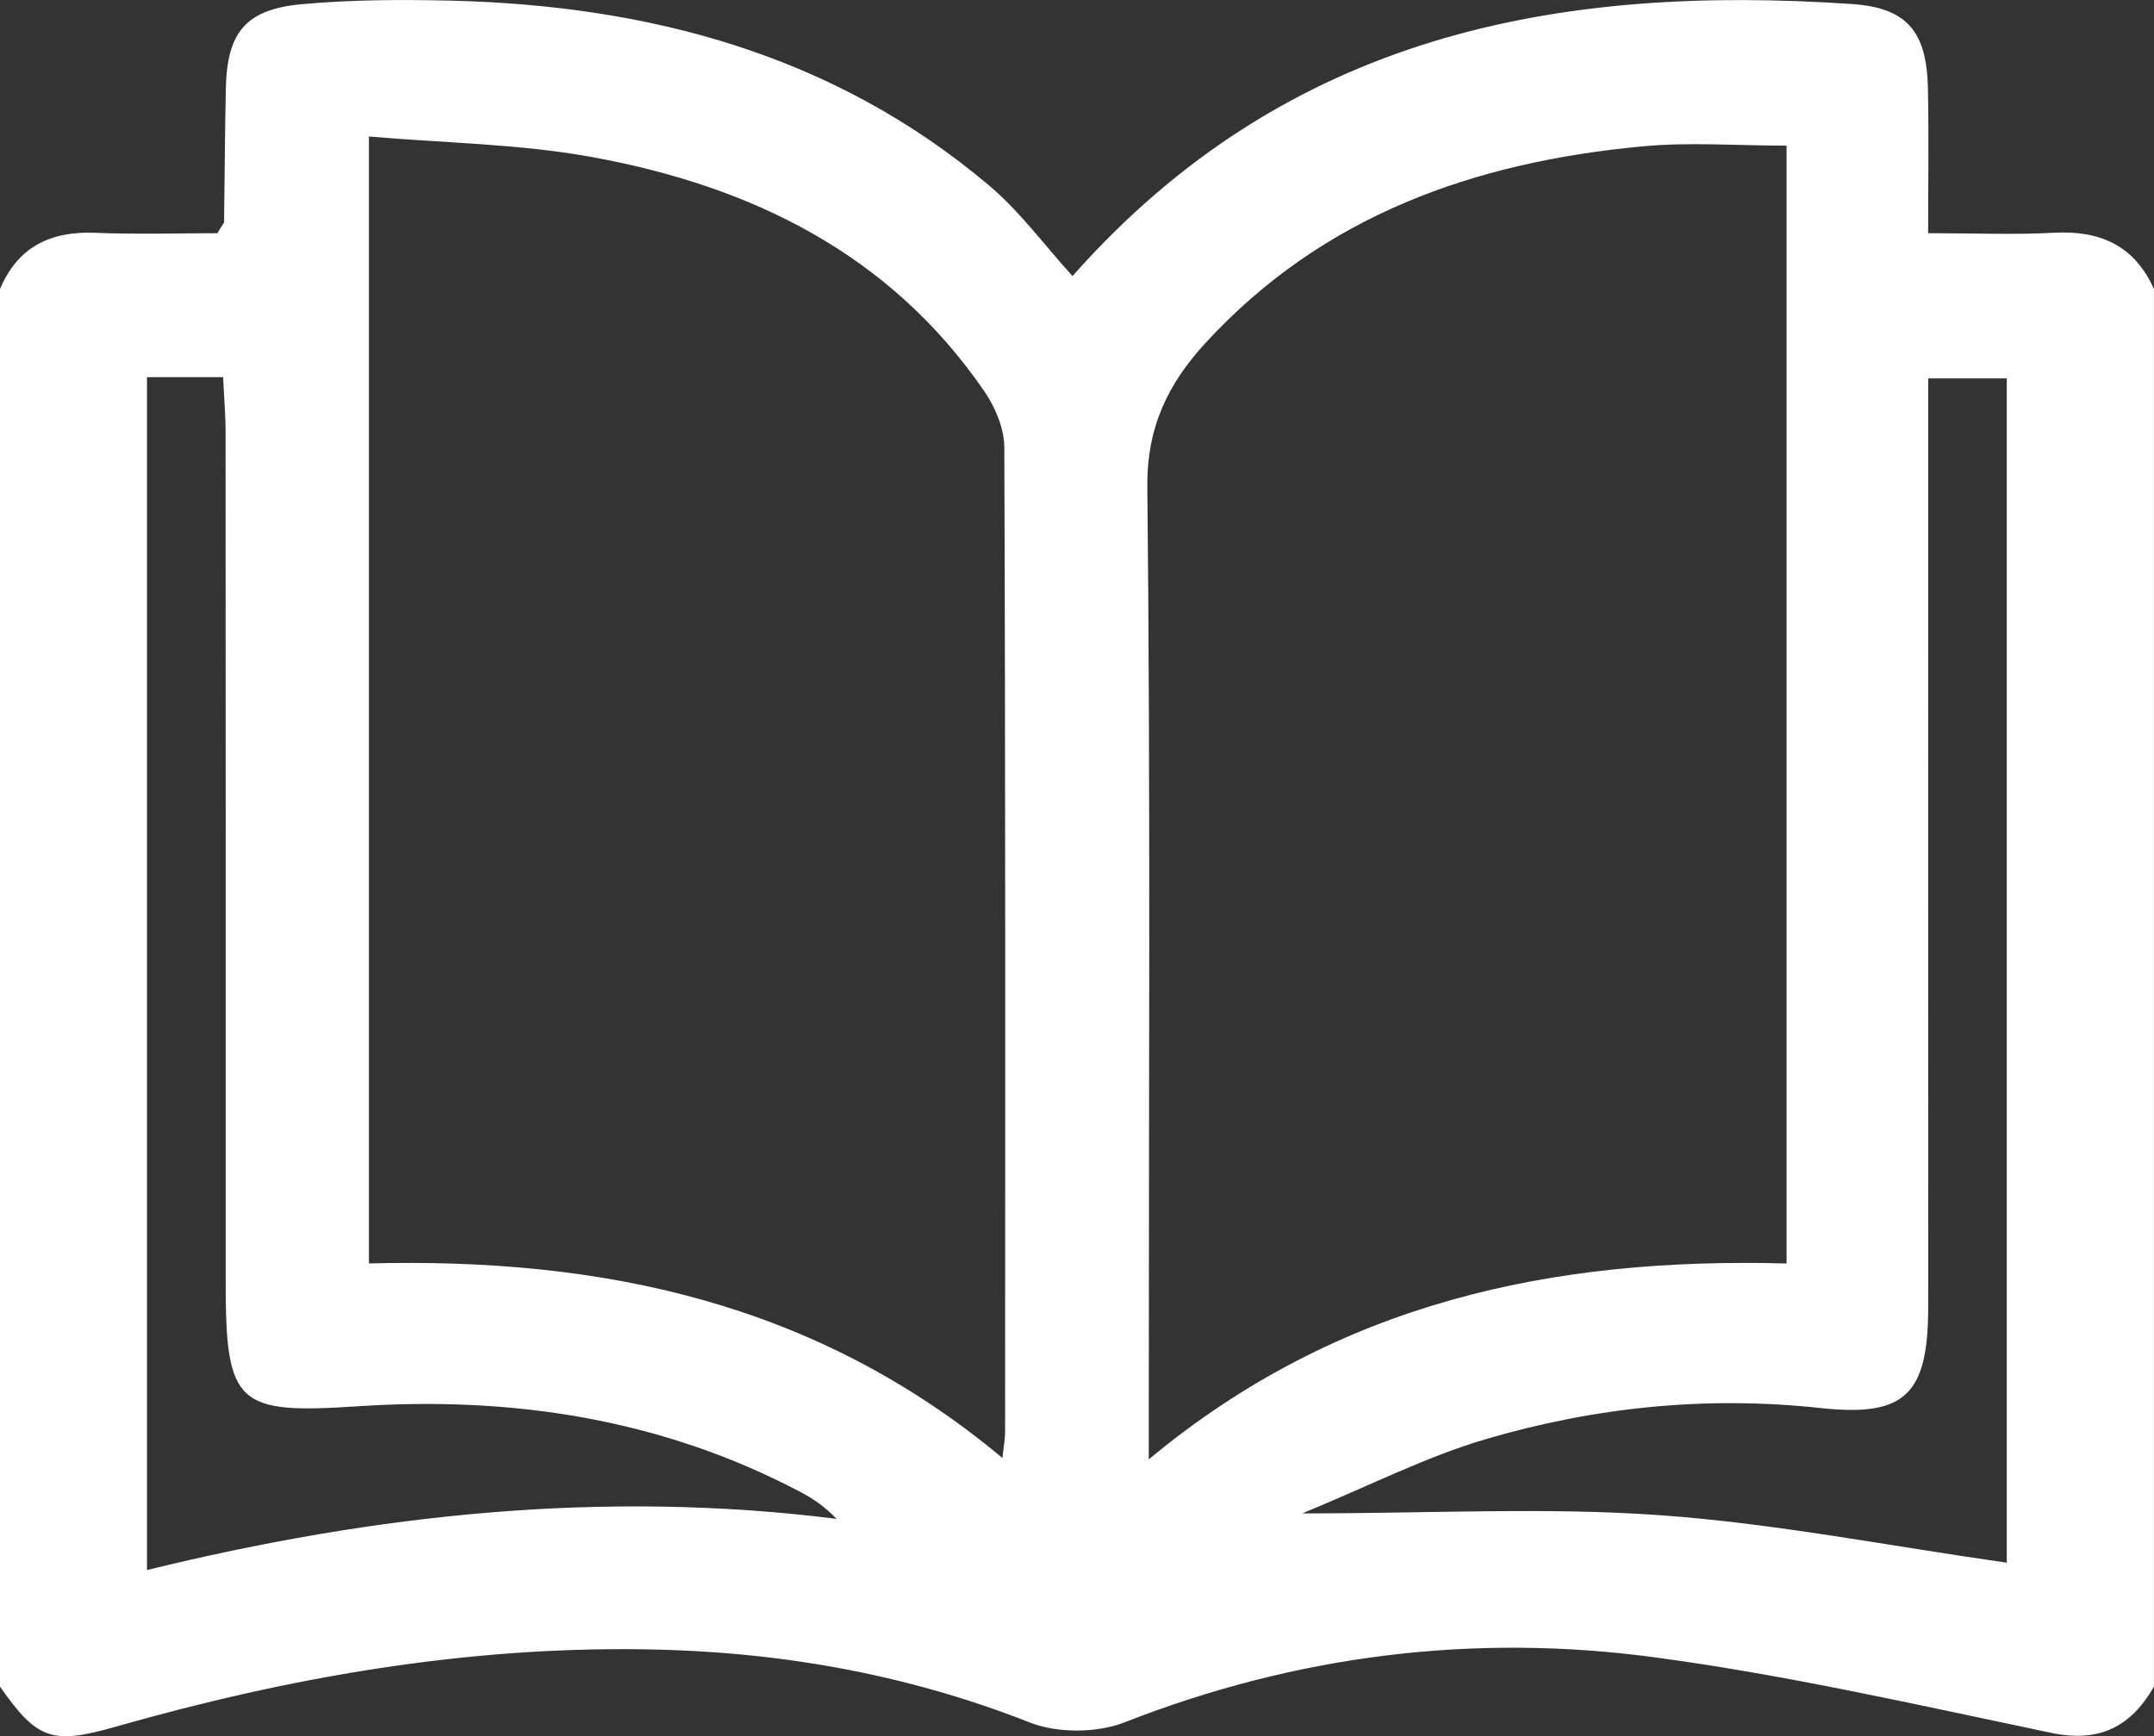 <!-- Generator: Adobe Illustrator 21.1.0, SVG Export Plug-In  -->
<svg version="1.1"
	 xmlns="http://www.w3.org/2000/svg" xmlns:xlink="http://www.w3.org/1999/xlink" xmlns:a="http://ns.adobe.com/AdobeSVGViewerExtensions/3.0/"
	 x="0px" y="0px" width="38.376px" height="30.935px" viewBox="0 0 38.376 30.935"
	 style="enable-background:new 0 0 38.376 30.935;" xml:space="preserve">
<rect x="0" y="0" width="38.376" height="30.935" fill="#333333" stroke="none"/>
<style type="text/css">
	.st0{fill:#FFFFFF;}
</style>
<defs>
</defs>
<path class="st0" d="M0,30.052C0,21.751,0,13.451,0,5.15c0.317-0.752,0.898-1.033,1.694-1.002C2.446,4.178,3.2,4.155,3.872,4.155
	c0.093-0.154,0.12-0.178,0.12-0.202c0.012-0.795,0.014-1.59,0.032-2.384c0.022-0.992,0.355-1.403,1.351-1.494
	c0.874-0.08,1.759-0.084,2.638-0.064c3.547,0.084,6.838,0.956,9.607,3.292c0.551,0.465,0.987,1.065,1.488,1.616
	c3.818-4.316,8.649-5.202,13.889-4.847c0.99,0.067,1.33,0.504,1.351,1.499c0.018,0.841,0.004,1.683,0.004,2.584
	c0.833,0,1.542,0.03,2.247-0.008c0.823-0.044,1.431,0.232,1.776,1.003c0,8.301,0,16.601,0,24.902
	c-0.412,0.715-0.97,1.003-1.831,0.823c-2.349-0.491-4.697-1.029-7.073-1.347c-3.222-0.432-6.379-0.038-9.434,1.159
	c-0.496,0.194-1.199,0.197-1.694,0.002c-2.222-0.875-4.52-1.271-6.89-1.303c-3.201-0.044-6.319,0.504-9.387,1.378
	C0.924,31.09,0.665,30.999,0,30.052z M31.83,22.512c0-6.724,0-13.305,0-19.917c-0.878,0-1.725-0.066-2.558,0.012
	c-2.989,0.278-5.694,1.22-7.793,3.502c-0.671,0.73-1.049,1.503-1.038,2.57c0.057,5.423,0.026,10.848,0.026,16.272
	c0,0.298,0,0.596,0,1.051C23.841,23.196,27.676,22.399,31.83,22.512z M17.859,25.977c0.027-0.247,0.048-0.352,0.048-0.458
	c0.002-5.85,0.008-11.7-0.014-17.55c-0.001-0.336-0.162-0.715-0.358-1c-1.679-2.445-4.14-3.646-6.956-4.165
	C9.266,2.561,7.909,2.549,6.573,2.432c0,6.819,0,13.421,0,20.079C10.71,22.406,14.525,23.194,17.859,25.977z M35.753,27.843
	c0-6.995,0-14.05,0-21.101c-0.476,0-0.89,0-1.399,0c0,0.379,0,0.715,0,1.05c0,5.167,0.001,10.334-0.001,15.501
	c-0.001,1.56-0.414,1.958-1.924,1.794c-2.031-0.22-4.028-0.015-5.971,0.559c-1.054,0.311-2.049,0.822-3.258,1.319
	c2.314,0,4.354-0.113,6.376,0.032C31.628,27.144,33.661,27.546,35.753,27.843z M2.619,6.72c0,7.121,0,14.167,0,21.254
	c4.079-0.999,8.139-1.433,12.285-0.912c-0.2-0.209-0.405-0.352-0.623-0.468c-2.478-1.312-5.145-1.72-7.902-1.538
	c-2.137,0.14-2.358-0.012-2.358-2.178c0-5.053,0.001-10.107-0.002-15.16c0-0.327-0.028-0.654-0.044-0.999
	C3.48,6.72,3.086,6.72,2.619,6.72z"/>
</svg>